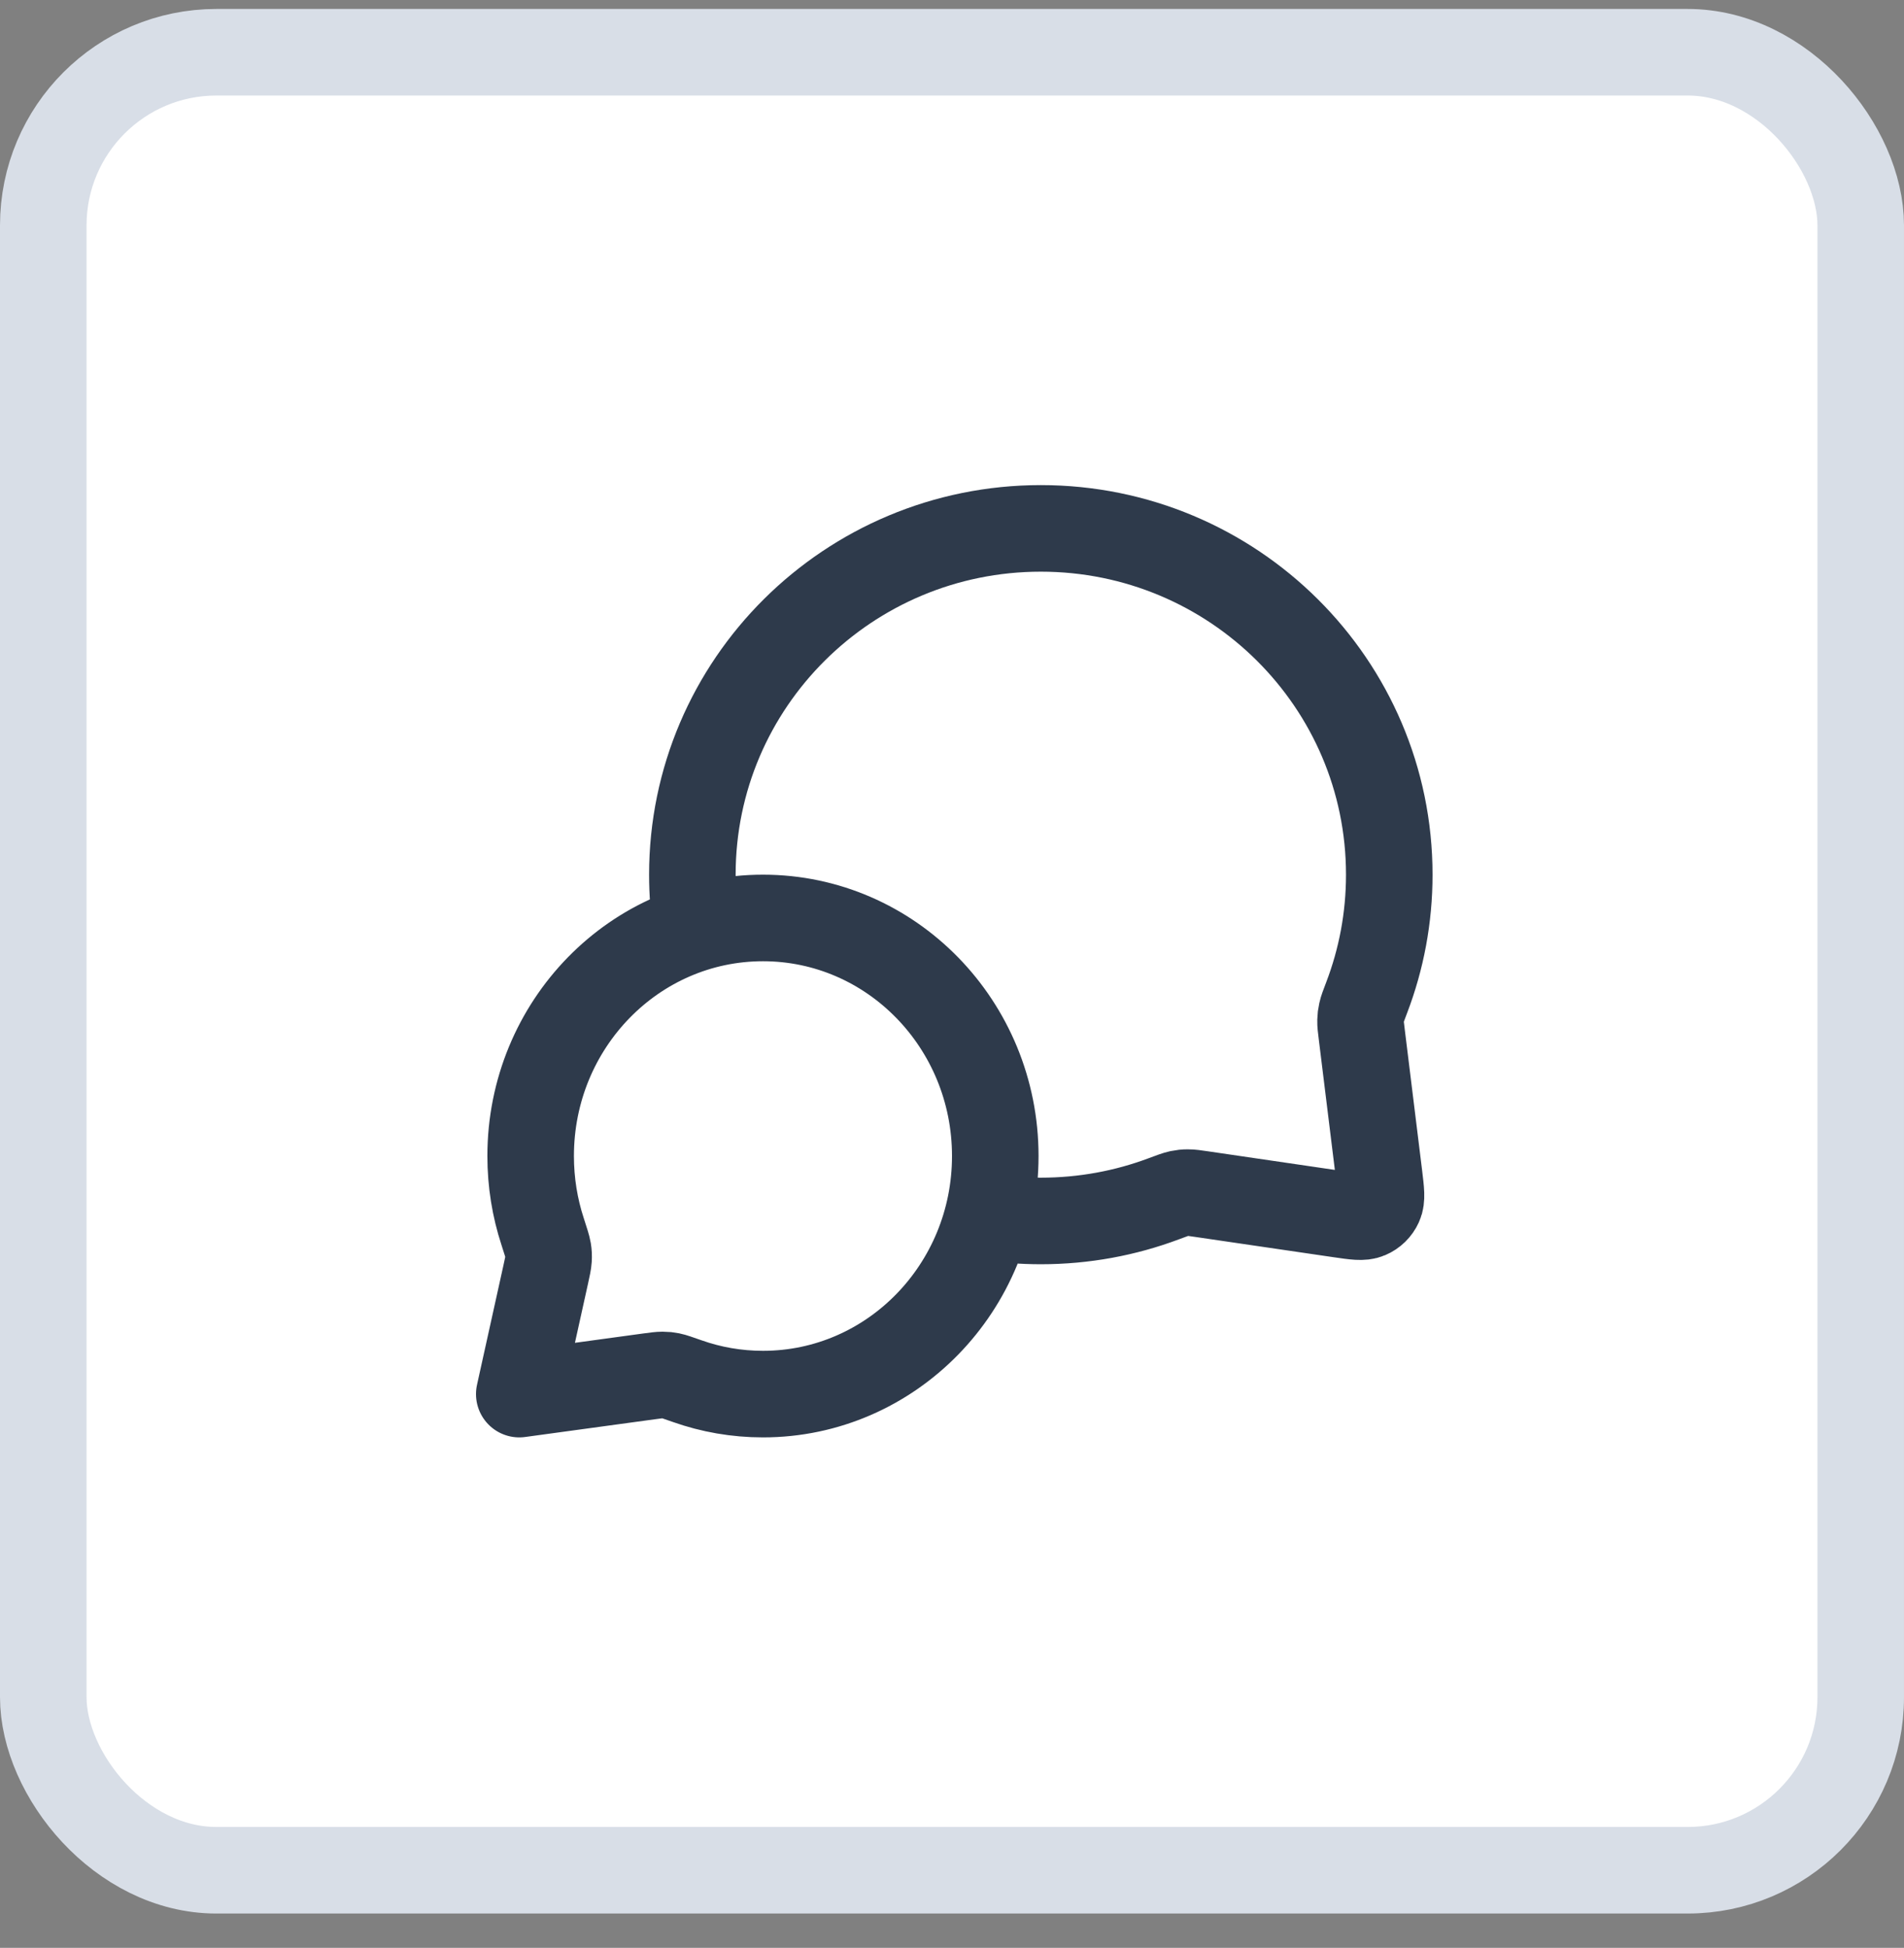<svg width="44" height="45" viewBox="0 0 44 45" fill="none" xmlns="http://www.w3.org/2000/svg">
<rect x="0" y="0" width="44" height="45" fill="#808080" stroke="none"/>
<rect x="1" y="1.207" width="42" height="42" rx="4" fill="white"/>
<rect x="1" y="1.207" width="42" height="42" rx="4" stroke="#D8DEE7" stroke-width="2"/>
<path d="M16.094 21.436C16.032 21.035 16 20.625 16 20.207C16 15.789 19.605 12.207 24.053 12.207C28.5 12.207 32.105 15.789 32.105 20.207C32.105 21.205 31.921 22.16 31.585 23.041C31.515 23.224 31.48 23.316 31.465 23.387C31.449 23.458 31.443 23.508 31.441 23.581C31.439 23.654 31.449 23.734 31.469 23.895L31.872 27.166C31.915 27.52 31.937 27.697 31.878 27.825C31.827 27.938 31.735 28.028 31.621 28.076C31.491 28.132 31.315 28.107 30.962 28.055L27.776 27.588C27.61 27.564 27.527 27.551 27.451 27.552C27.376 27.552 27.325 27.558 27.251 27.573C27.177 27.589 27.082 27.624 26.893 27.695C26.01 28.026 25.052 28.207 24.053 28.207C23.634 28.207 23.224 28.175 22.823 28.114M17.632 32.207C20.596 32.207 23 29.745 23 26.707C23 23.669 20.596 21.207 17.632 21.207C14.667 21.207 12.263 23.669 12.263 26.707C12.263 27.318 12.36 27.905 12.54 28.454C12.615 28.686 12.653 28.802 12.666 28.881C12.679 28.964 12.681 29.01 12.676 29.094C12.671 29.174 12.651 29.264 12.611 29.445L12 32.207L14.995 31.798C15.158 31.776 15.24 31.765 15.311 31.765C15.386 31.765 15.426 31.77 15.5 31.784C15.57 31.798 15.674 31.835 15.882 31.908C16.431 32.102 17.019 32.207 17.632 32.207Z" stroke="#2E3A4B" stroke-width="2" stroke-linecap="round" stroke-linejoin="round"/>
</svg>
